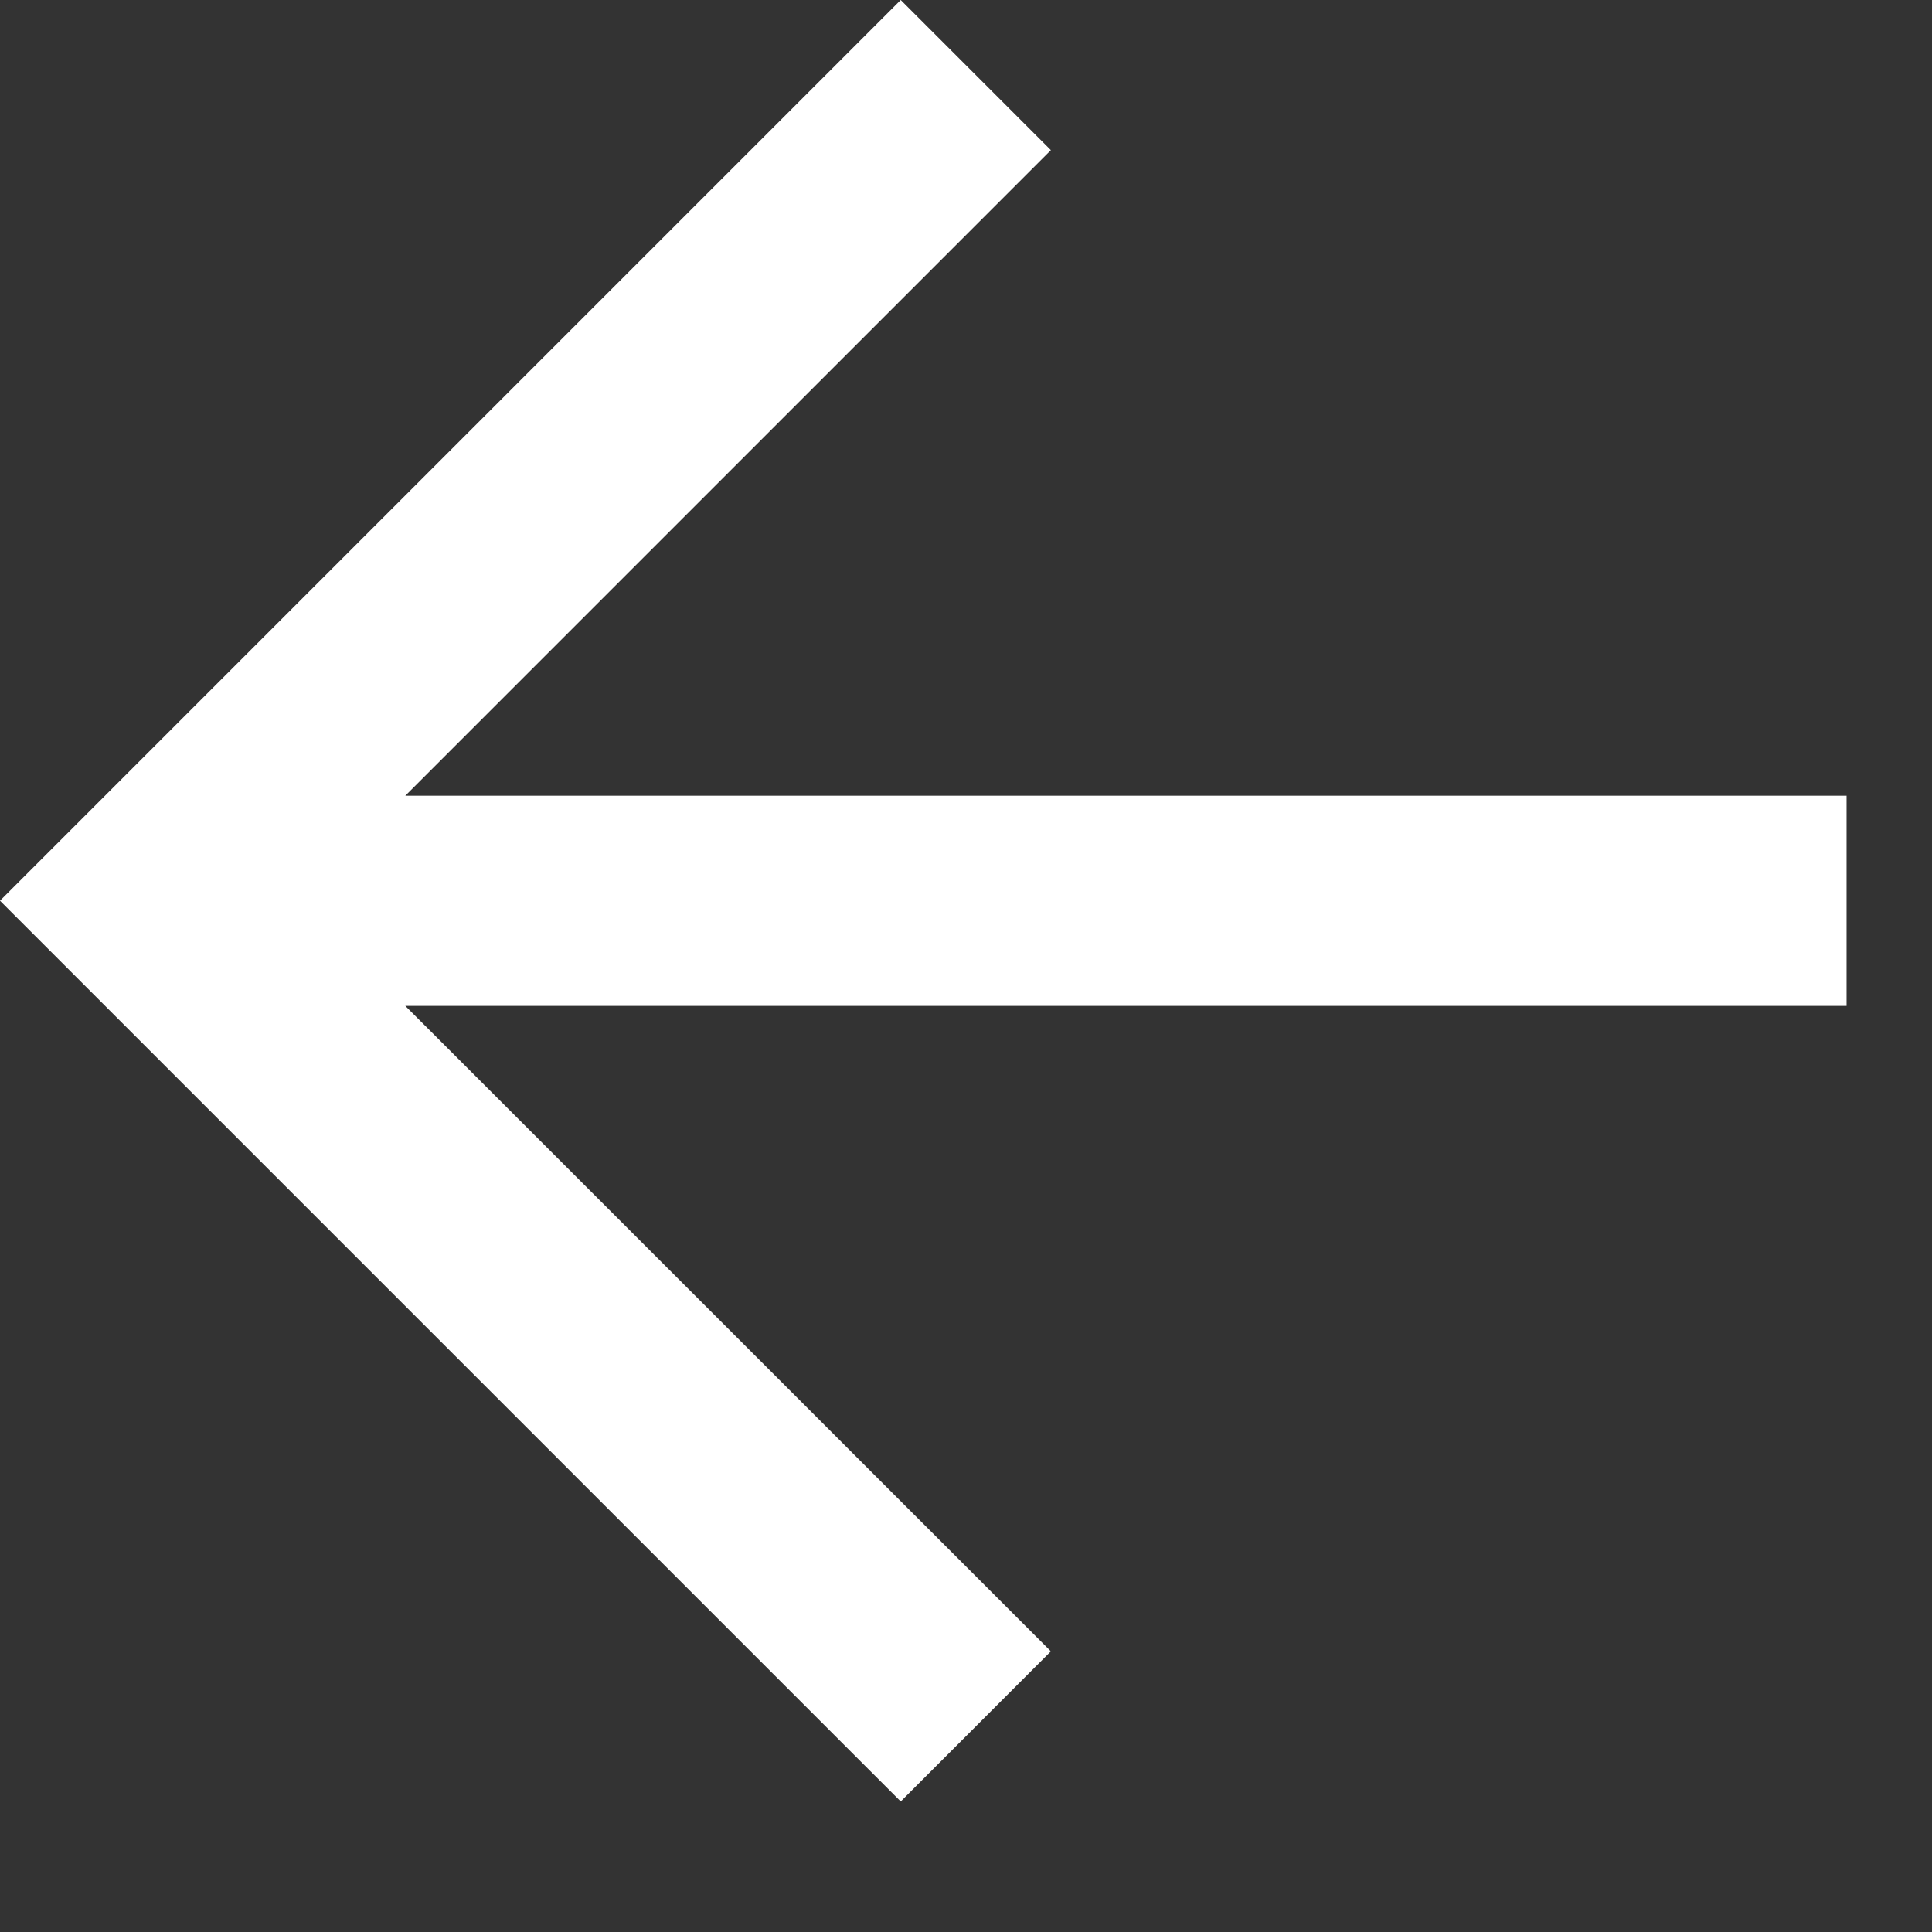 <svg width="14" height="14" viewBox="0 0 14 14" fill="none" xmlns="http://www.w3.org/2000/svg">
<rect x="0" y="0" width="14" height="14" fill="#333333" stroke="none"/>
<path d="M13.381 5.766L13.381 7.289L2.937 7.289L7.615 11.966L6.527 13.054L-2.28473e-05 6.527L6.527 -6.70439e-07L7.615 1.088L2.937 5.766L13.381 5.766Z" fill="white"/>
</svg>
